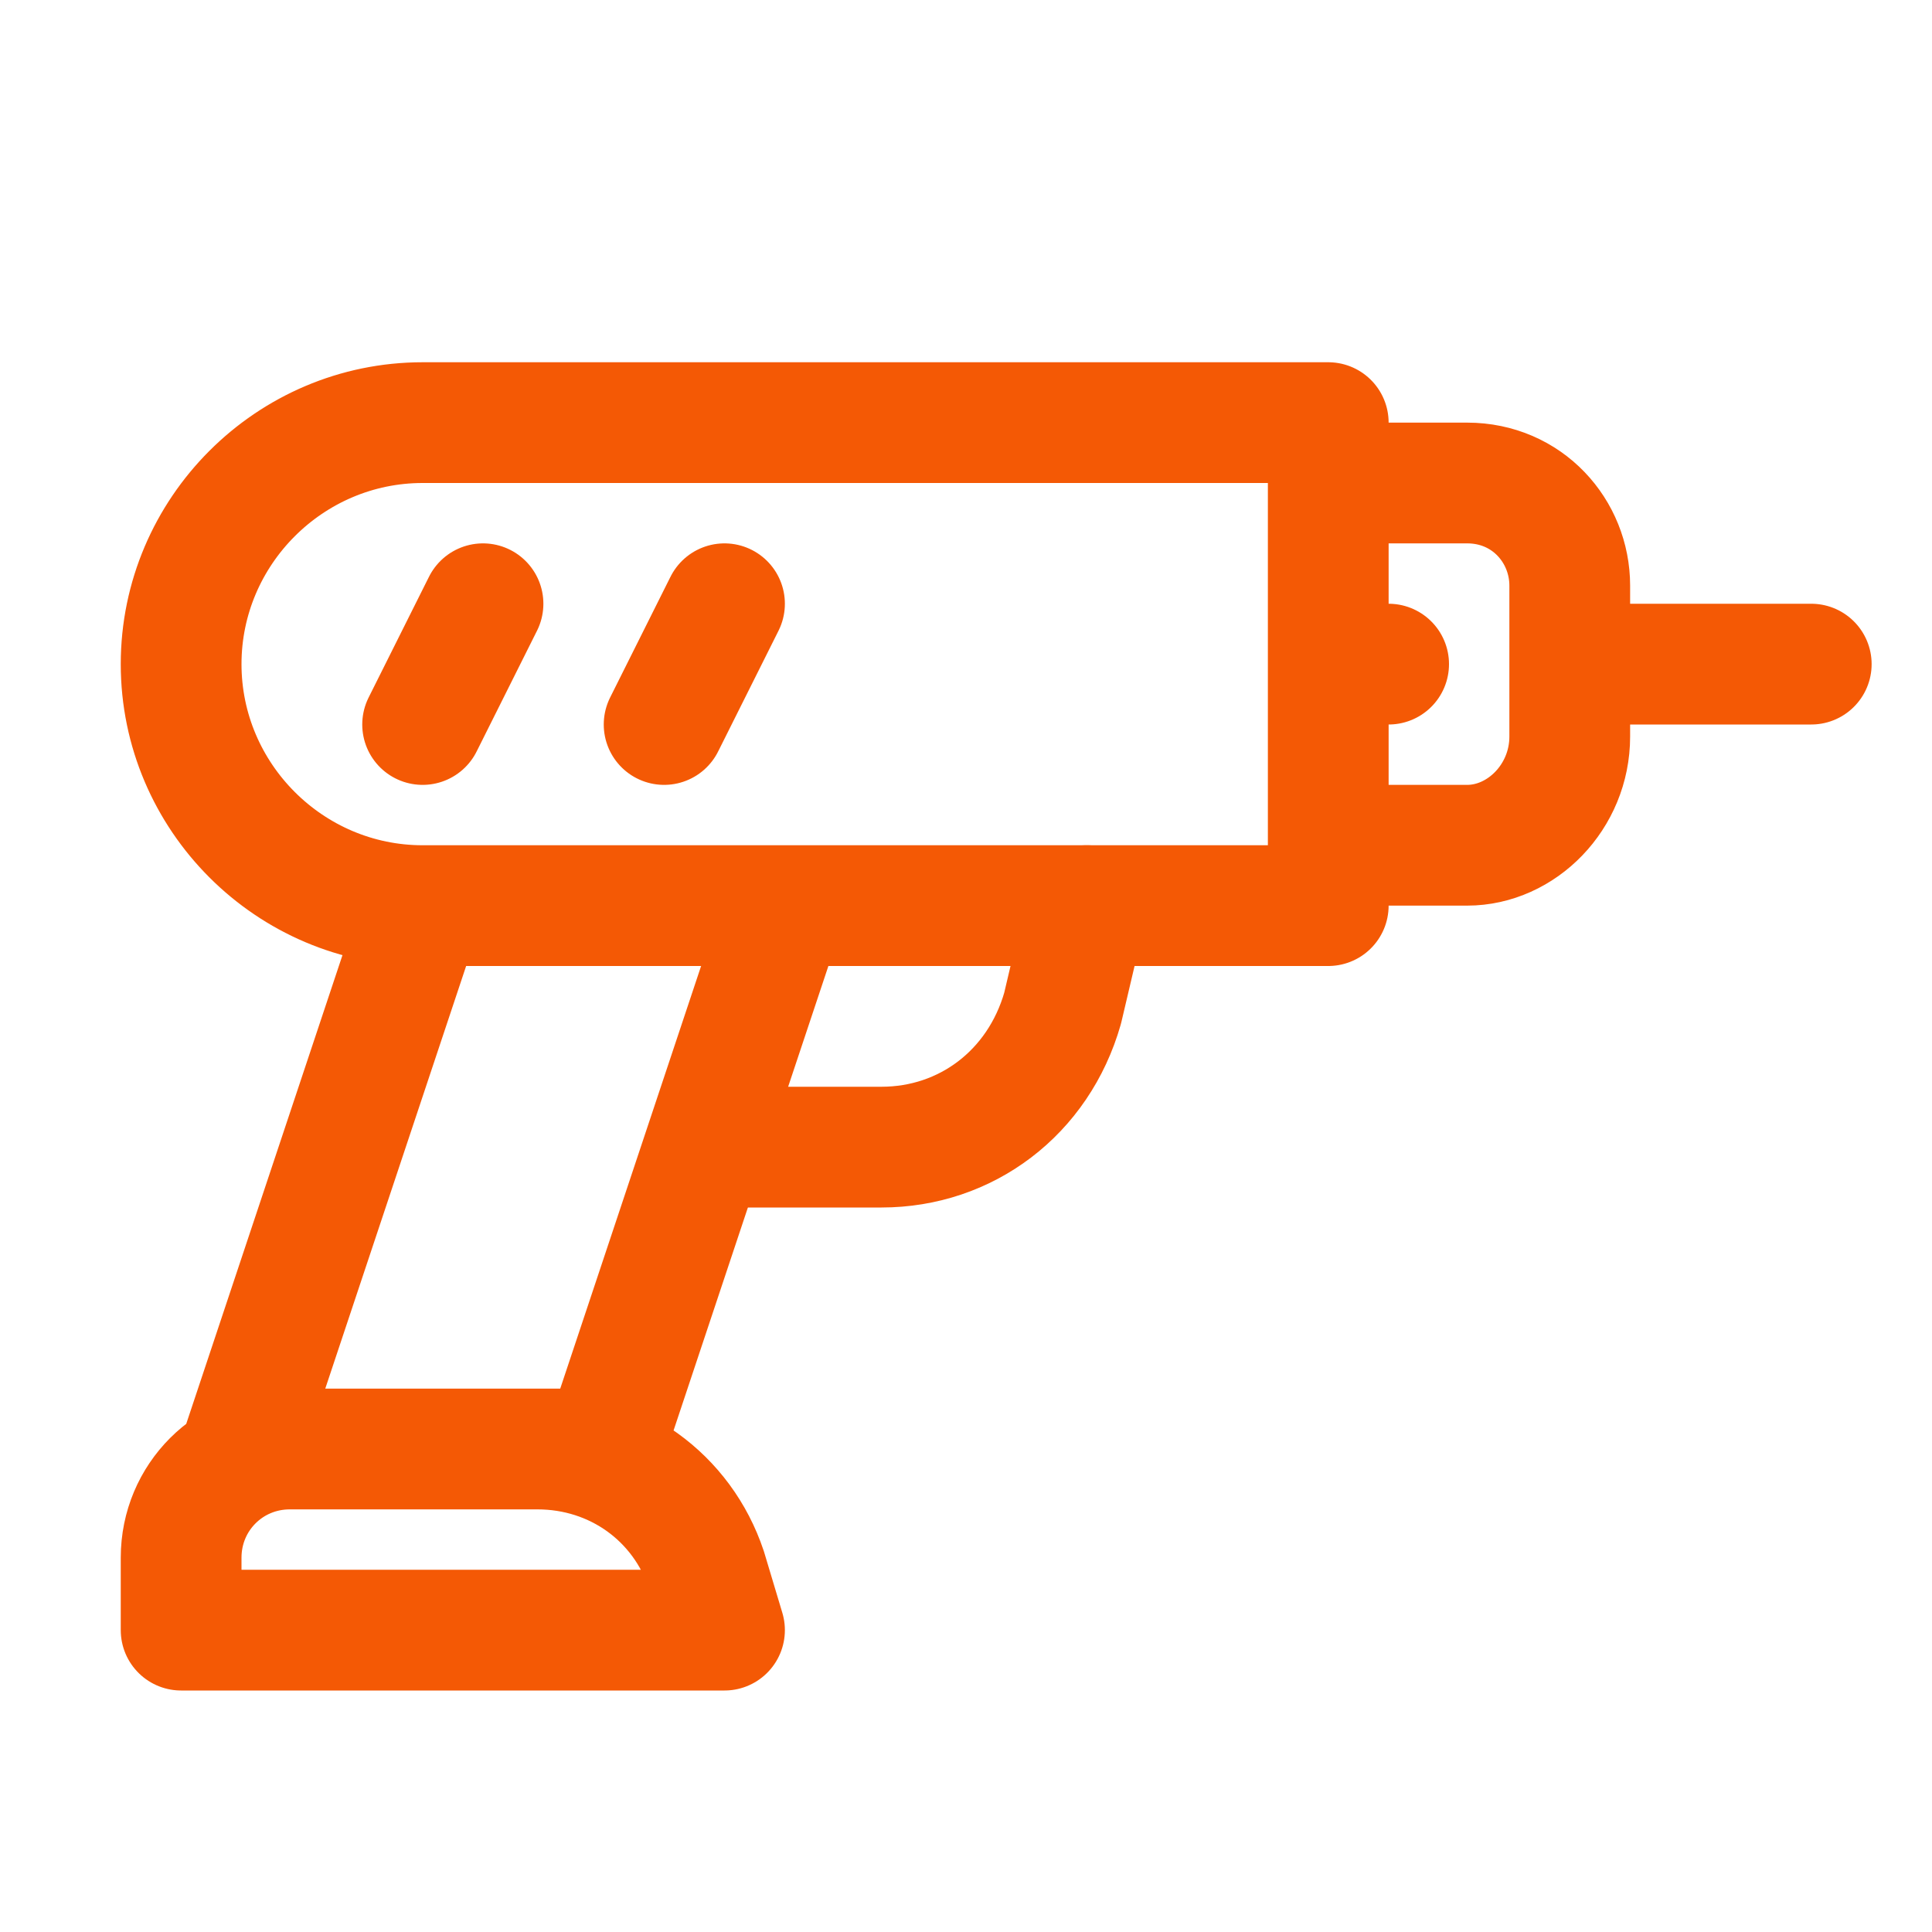<svg id="Icons" version="1.1" viewBox="0 0 32 32" xml:space="preserve" xmlns="http://www.w3.org/2000/svg" enable-background="new 0 0 32 32"><path d="M22 15H7c-2.2 0-4-1.8-4-4v0c0-2.2 1.8-4 4-4h15v8zM8 10l-1 2M12 10l-1 2M24.3 14H22V8h2.3c1 0 1.7.8 1.7 1.7v2.5c0 1-.8 1.8-1.7 1.8zM26 11h4M23 11h-1M10 24H4l3-9h6zM12 27H3v-1.2c0-1 .8-1.8 1.8-1.8h4.1c1.3 0 2.4.8 2.8 2l.3 1z" fill="none" stroke="#f45905" stroke-width="2" stroke-linecap="round" stroke-linejoin="round" stroke-miterlimit="10" class="stroke-000000"></path><path d="m18 15-.4 1.7c-.4 1.4-1.6 2.3-3 2.3H12" fill="none" stroke="#f45905" stroke-width="2" stroke-linecap="round" stroke-linejoin="round" stroke-miterlimit="10" class="stroke-000000"></path></svg>